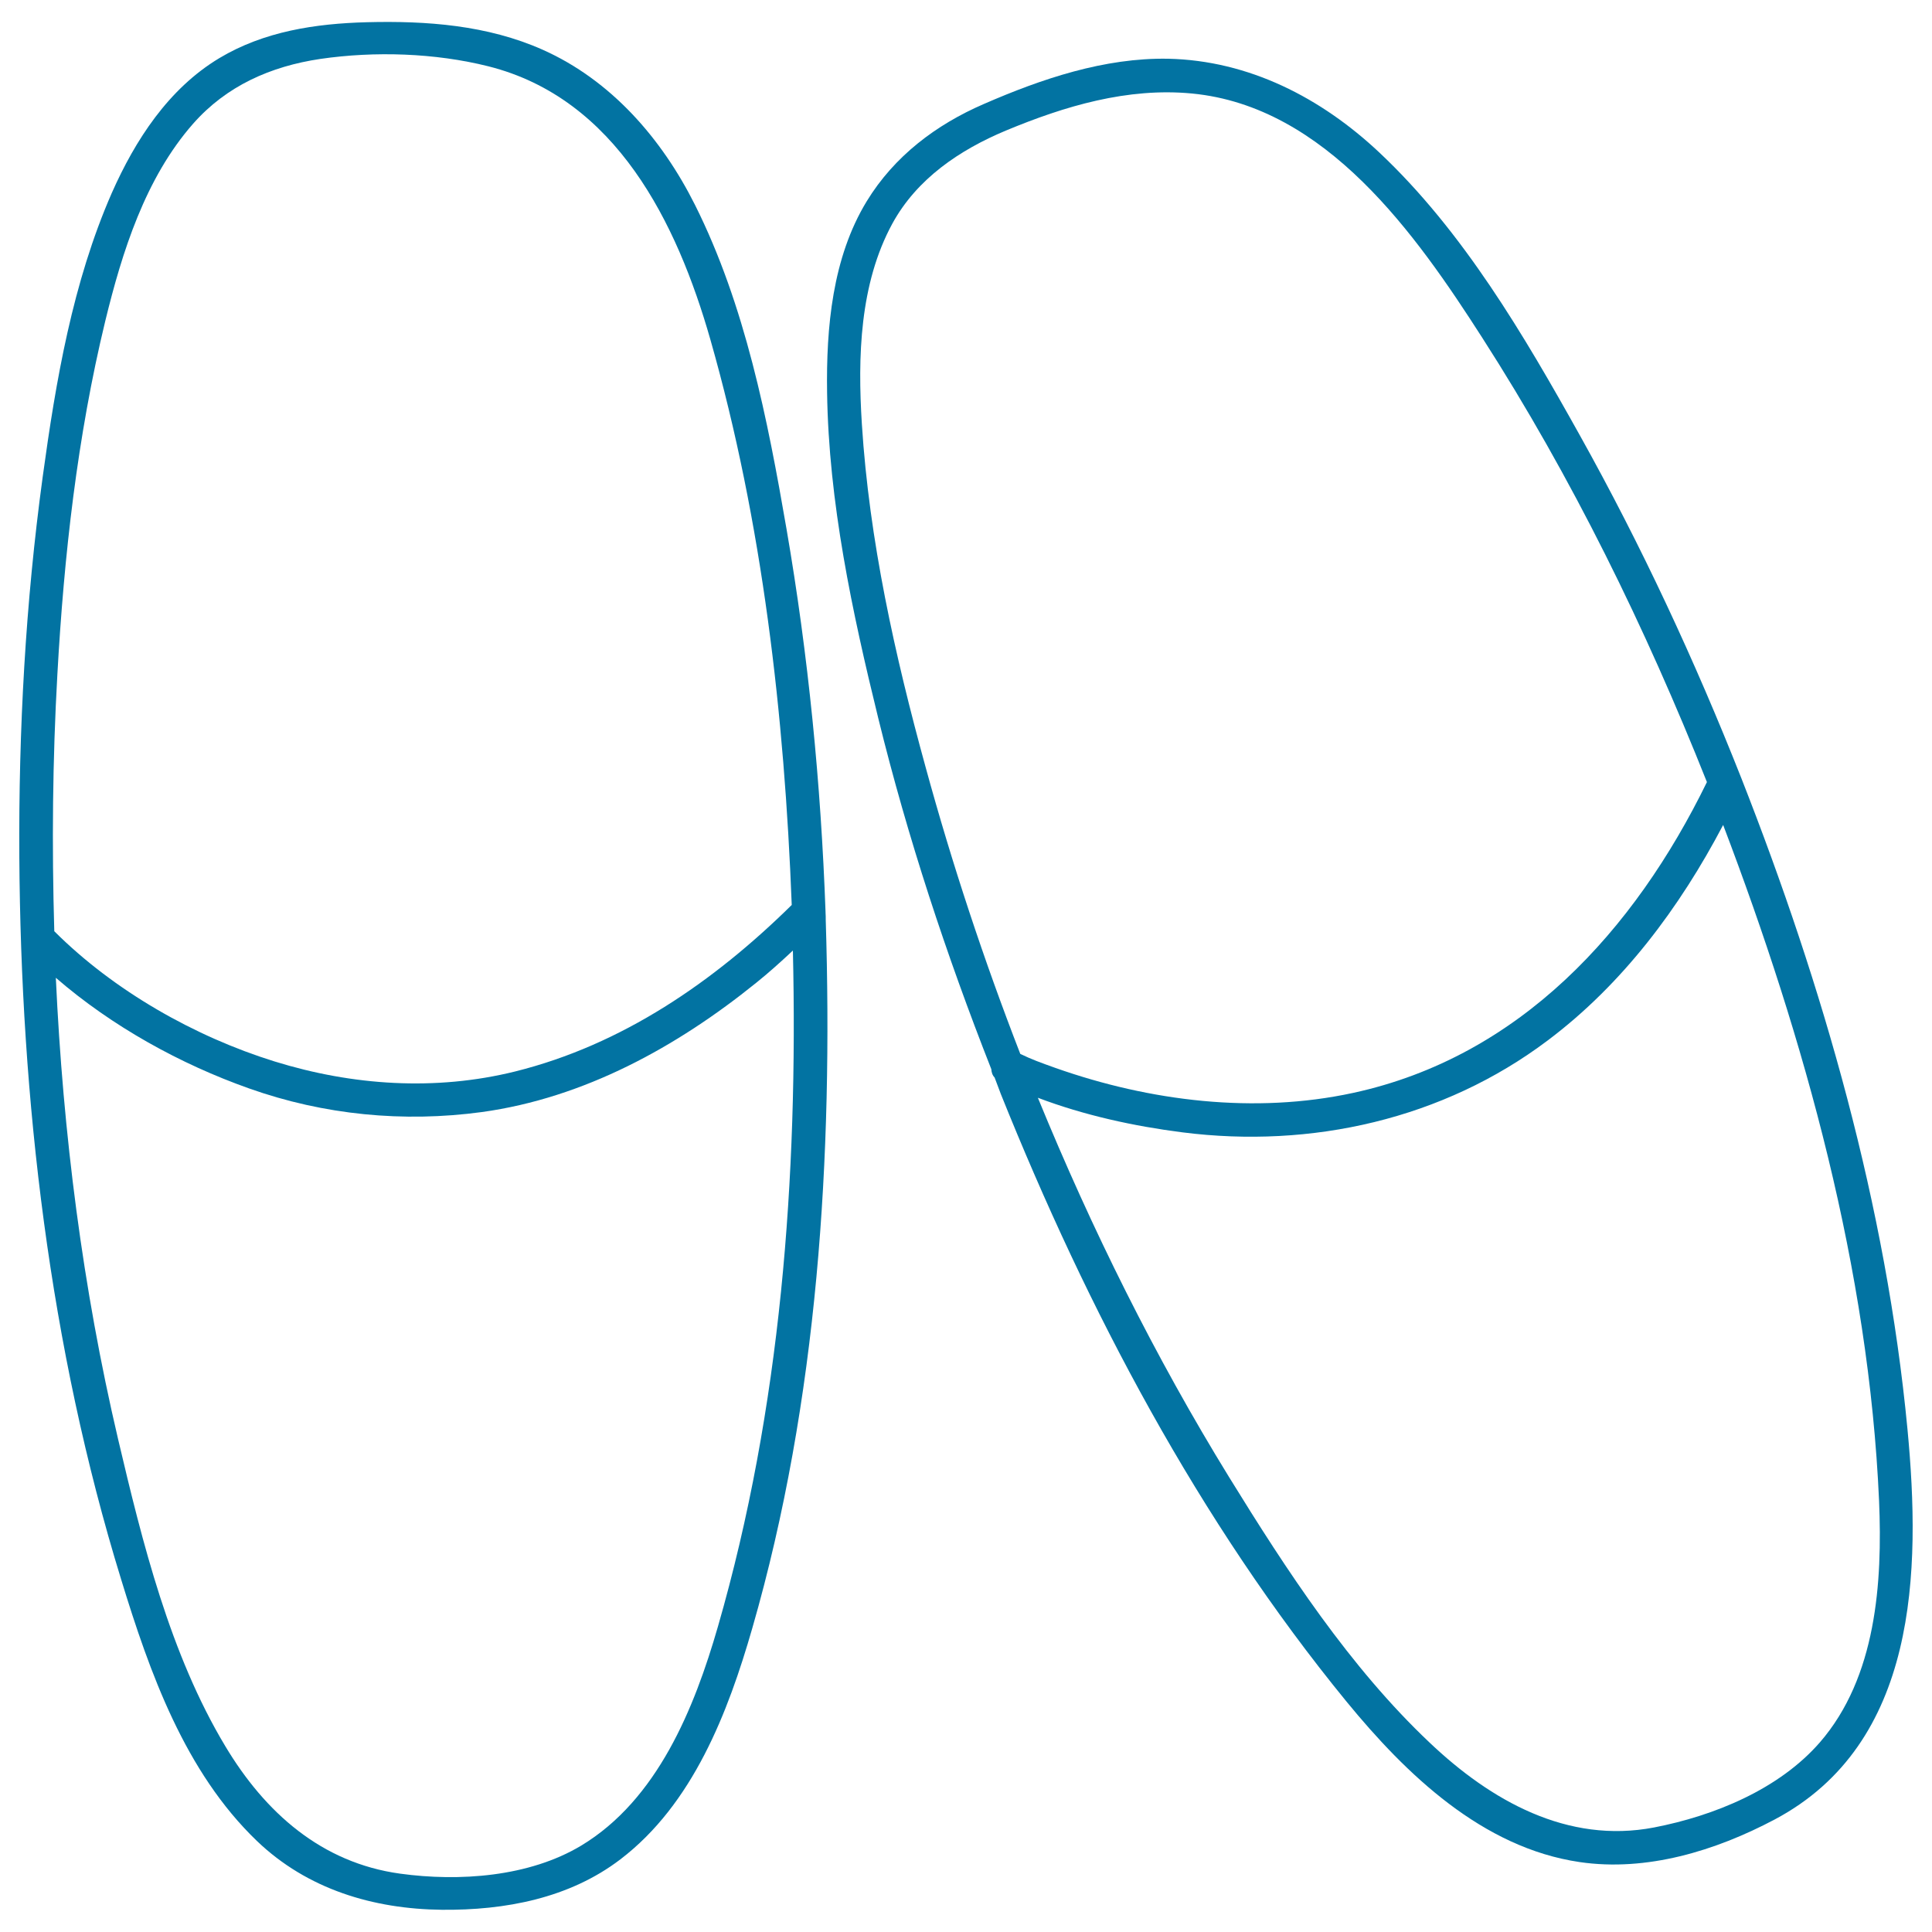 <svg xmlns="http://www.w3.org/2000/svg" viewBox="0 0 1000 1000" style="fill:#0273a2">
<title>Slipers SVG icon</title>
<g><g><path d="M987.3,739.7c-11-115.5-43.6-229-85.9-336.7c-24.1-61-51.8-120.6-83.8-177.9c-28.8-51.6-60.3-105.4-103.7-146.2c-30.1-28.3-67.5-47.6-109.3-48.5c-32.9-0.6-65.5,10.4-95.3,23.4c-24.8,10.7-46.5,27.1-60.7,50.4c-17.8,29.2-21,65.5-20.5,98.9c0.8,56.8,13,113.7,26.5,168.7c15.2,61.8,35.2,122.4,58.5,181.6c0.1,1.5,0.5,3.1,1.7,4.3c1.1,2.8,2.1,5.7,3.2,8.5C562.9,678,620.4,787.2,697,880.8c30.9,37.7,70.3,75.6,120.6,83c34.7,5.1,70.3-5.8,100.9-22C992.7,902.5,994.3,813.4,987.3,739.7z M446.1,219.5c-2.2-34.6-1.2-72.6,15.8-103.8c12.7-23.2,34.8-38.1,58.7-48.1c30.5-12.7,63-22.4,96.4-19.2c69.4,6.7,115.9,72.9,150.2,126.4c46.5,72.4,84.5,150.1,116.3,230c-37.5,76.8-96.8,142.2-183.2,160.9c-50.9,11-105.1,4.3-153.9-12.9c-8.1-2.9-12.3-4.4-18.3-7.3c-18.9-48.7-35.3-98.3-49-148.4C463.2,339.3,449.9,279.6,446.1,219.5z M942,901.8c-21.2,24.4-54.9,38.1-85.9,44.1C811.3,954.5,771.6,932,740,902c-41.4-39.1-74.1-89.2-103.8-137.4c-38.4-62.4-71.1-128.3-99-196.4c24,9.1,49.7,14.7,74.8,17.9c66.8,8.5,134.9-6.8,189-47.5c38.9-29.2,68.4-68.8,90.9-111.6c42.4,111.5,75.4,230.3,80.7,349.8C974.4,819.1,971.2,868.1,942,901.8z"/><path d="M427.3,472.3c0-0.1,0-0.2,0-0.3c-2.4-66.4-8.9-132.7-20.2-198.2c-9.8-56.8-21.4-115.9-47.4-167.8c-17.2-34.3-43.4-64.5-78.9-80.3c-28.6-12.7-60-15-90.9-14.2c-26.6,0.7-53.2,4.7-76.4,18.6C87.2,45.9,70,72.5,57.9,99.8c-20.3,46.3-29,97.3-35.8,147C13.2,312,9.6,377.8,10,443.5c0.8,125.7,15.6,253.6,52.7,374c14.8,48.3,33,99.6,70.3,135.4c26.1,25,60.2,35.2,95.7,35.6c32.7,0.3,65.9-5.9,92.4-26.1c37.5-28.6,55.7-75.9,68.3-119.7c34-118,41.8-244.3,38-366.5C427.4,474.9,427.4,473.6,427.3,472.3z M29.7,349c3.4-61.3,10.3-123.1,24.8-182.9c8.7-35.7,20.7-73.9,45.4-102c17.3-19.7,40.3-29.8,65.9-33.6c28.1-4.1,59.4-3.1,86.9,3.8c66.1,16.6,97.7,80.9,115,141.5c27,94.7,38.3,194.4,42.1,292.6c-40.3,39.7-87.7,72.4-143.2,86.2c-41.2,10.2-84.2,7.3-124.5-5.2c-41.2-12.8-83.1-36.5-114-67.4C26.8,437.6,27.2,393.2,29.7,349z M371.6,841.9c-12.2,42.3-31.3,89.6-70.8,113.4c-27,16.2-63.1,18.7-93.7,14.5c-40.7-5.6-69.9-31.6-90.5-66c-28.6-47.6-42.9-105.4-55.5-159c-18.3-78-28.5-158.2-32.2-238.7c29.1,25.2,64.5,44.7,100.1,57.3c38.6,13.7,79.8,17.7,120.4,12.2c52.9-7.3,100.9-33.7,142-66.9c6.6-5.3,12.8-10.9,19-16.7C413.1,609.4,404.2,728.9,371.6,841.9z"/></g></g>
</svg>